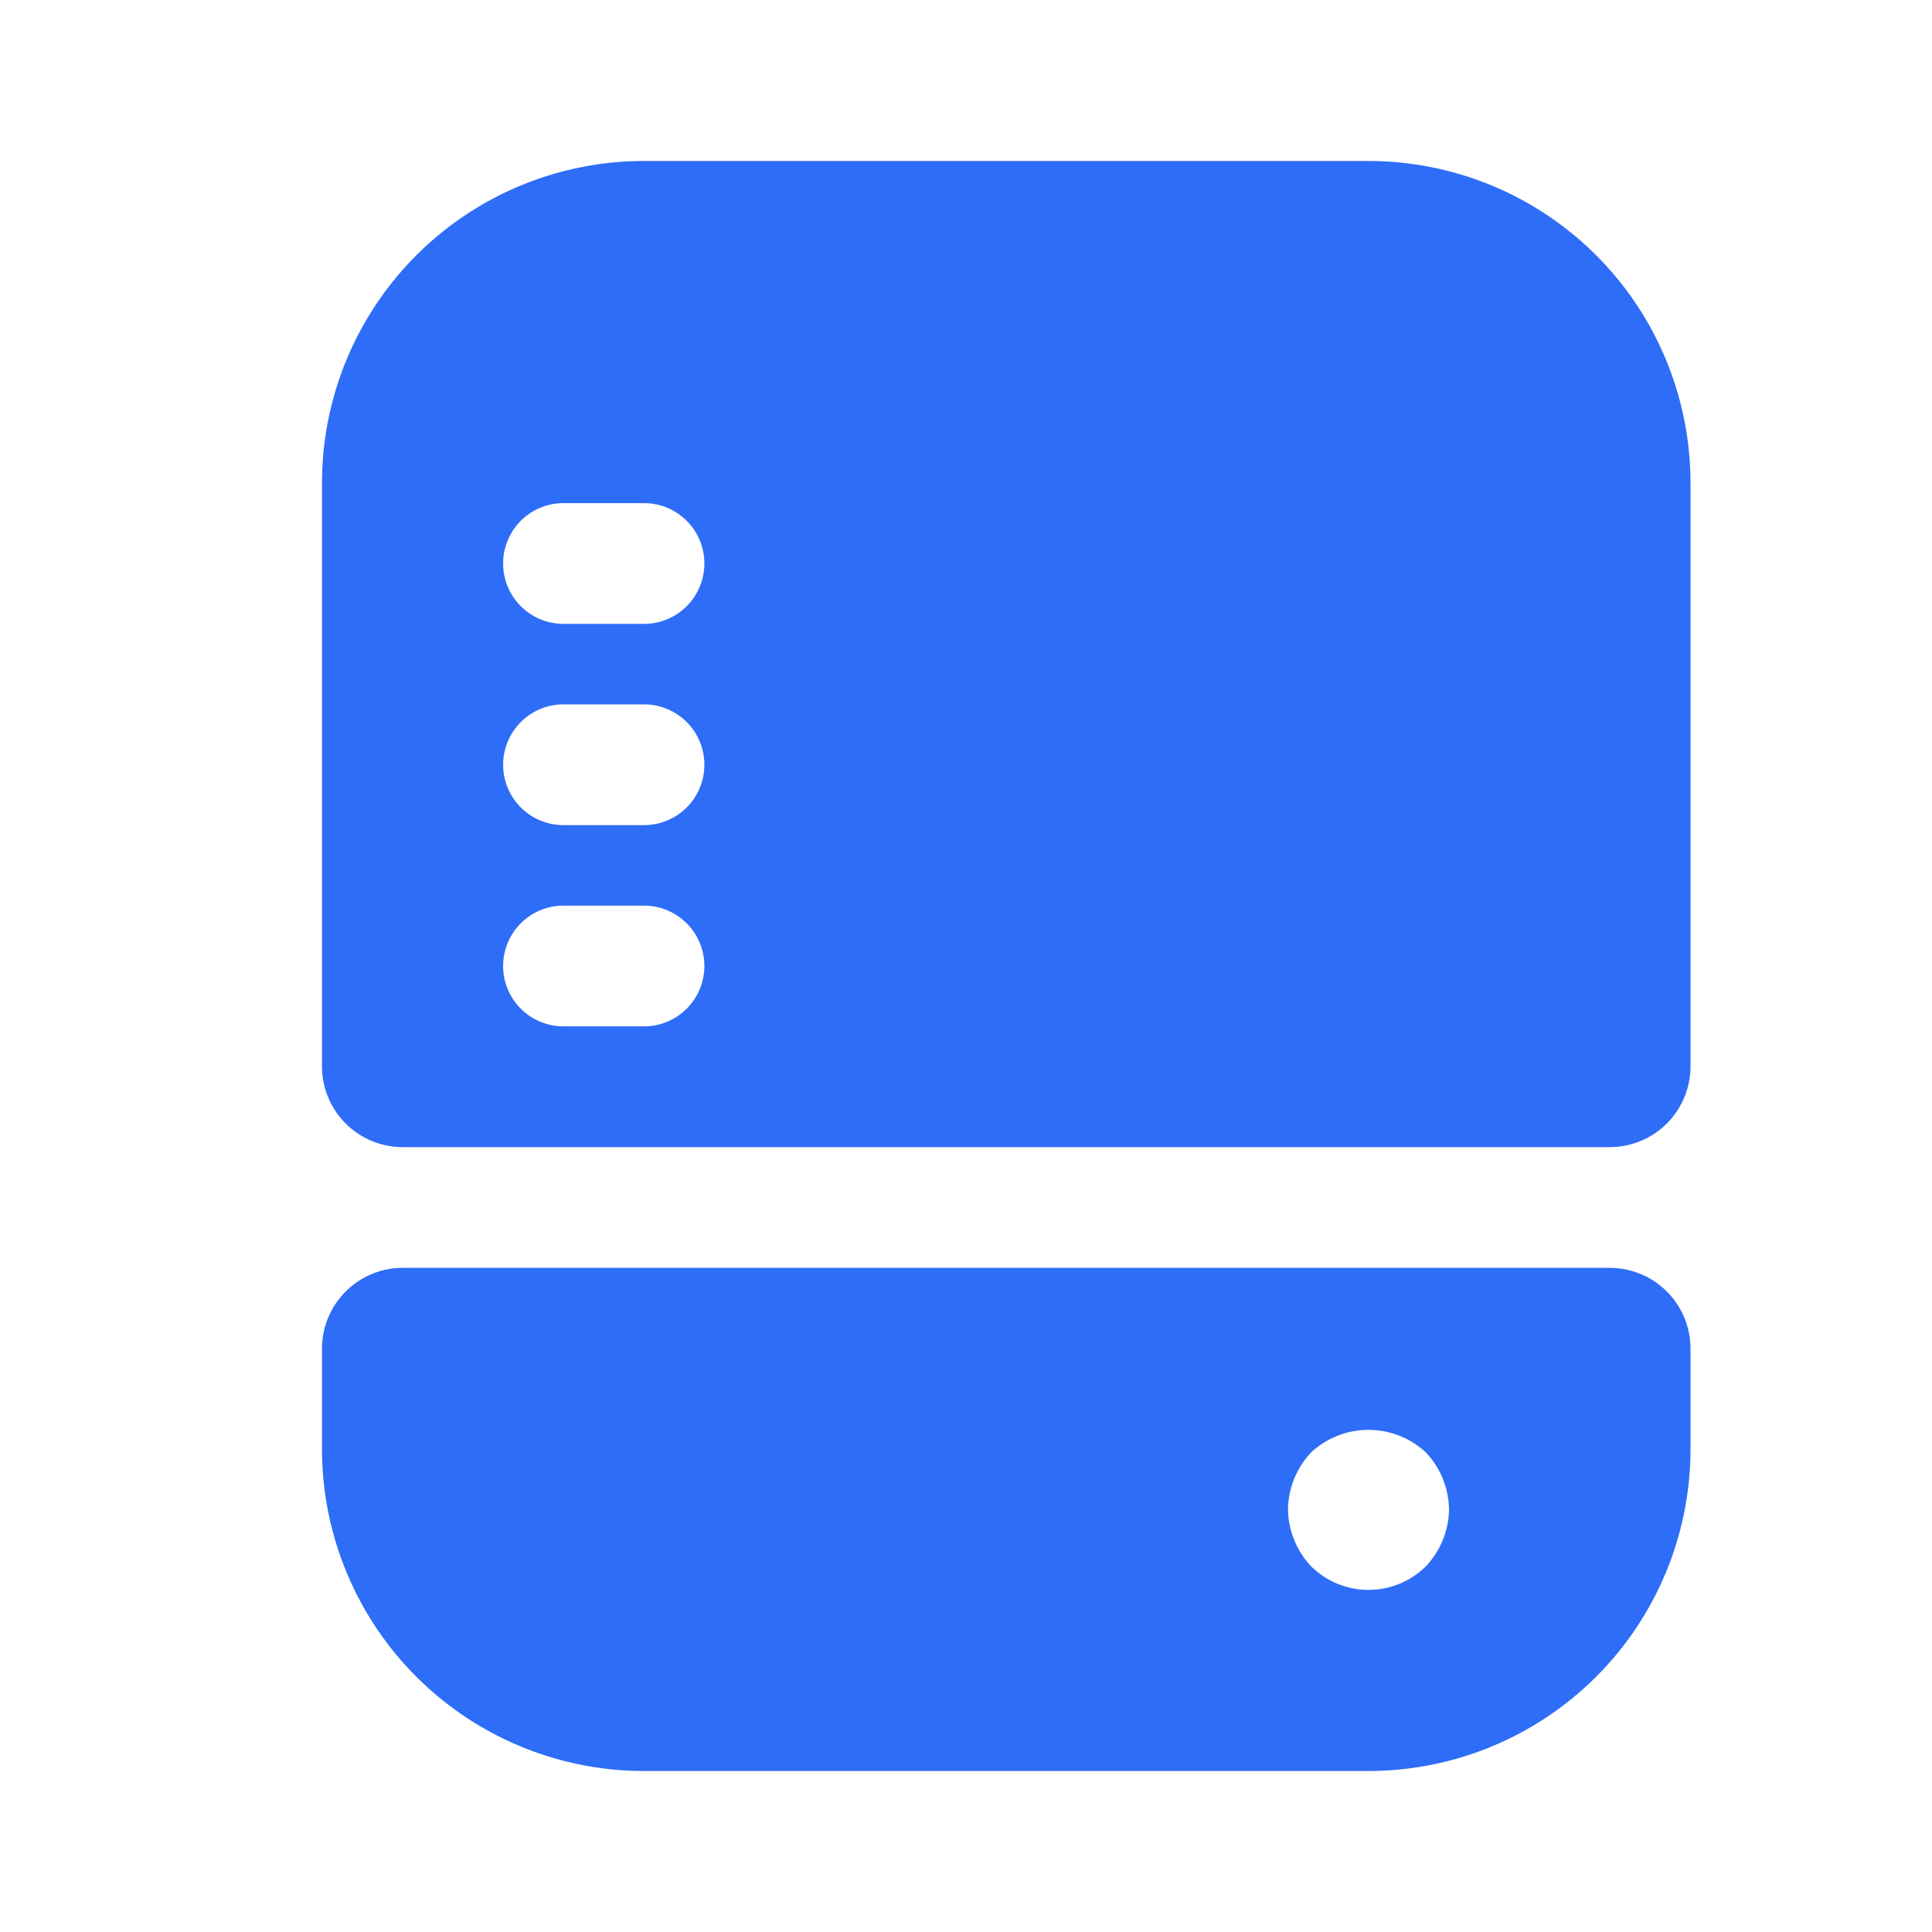 <svg xmlns="http://www.w3.org/2000/svg" width="48" height="48" viewBox="0 0 48 48">
  <g id="vuesax_bold_external-drive" data-name="vuesax/bold/external-drive" transform="translate(-424 -254)">
    <g id="external-drive" transform="translate(424 254)">
      <path id="Vector" d="M0,0H48V48H0Z" fill="none" opacity="0"/>
      <path id="Vector-2" data-name="Vector" d="M26,0H8A8,8,0,0,0,0,8V22.5a2.006,2.006,0,0,0,2,2H32a2.006,2.006,0,0,0,2-2V8A8,8,0,0,0,26,0ZM8,21.5H6a1.5,1.5,0,0,1,0-3H8a1.5,1.5,0,0,1,0,3Zm0-5H6a1.5,1.5,0,0,1,0-3H8a1.5,1.5,0,0,1,0,3Zm0-5H6a1.5,1.5,0,0,1,0-3H8a1.5,1.5,0,0,1,0,3Z" transform="translate(8 4)" fill="#2e6df7"/>
      <path id="Vector-3" data-name="Vector" d="M0,2V4.5a8,8,0,0,0,8,8H26a8,8,0,0,0,8-8V2a2.006,2.006,0,0,0-2-2H2A2.006,2.006,0,0,0,0,2ZM27.42,7.42a2.028,2.028,0,0,1-2.84,0A2.1,2.1,0,0,1,24,6a2.1,2.1,0,0,1,.58-1.42,2.094,2.094,0,0,1,2.84,0A2.1,2.1,0,0,1,28,6,2.1,2.1,0,0,1,27.42,7.42Z" transform="translate(8 31.5)" fill="#2e6df7"/>
    </g>
  </g>
</svg>
